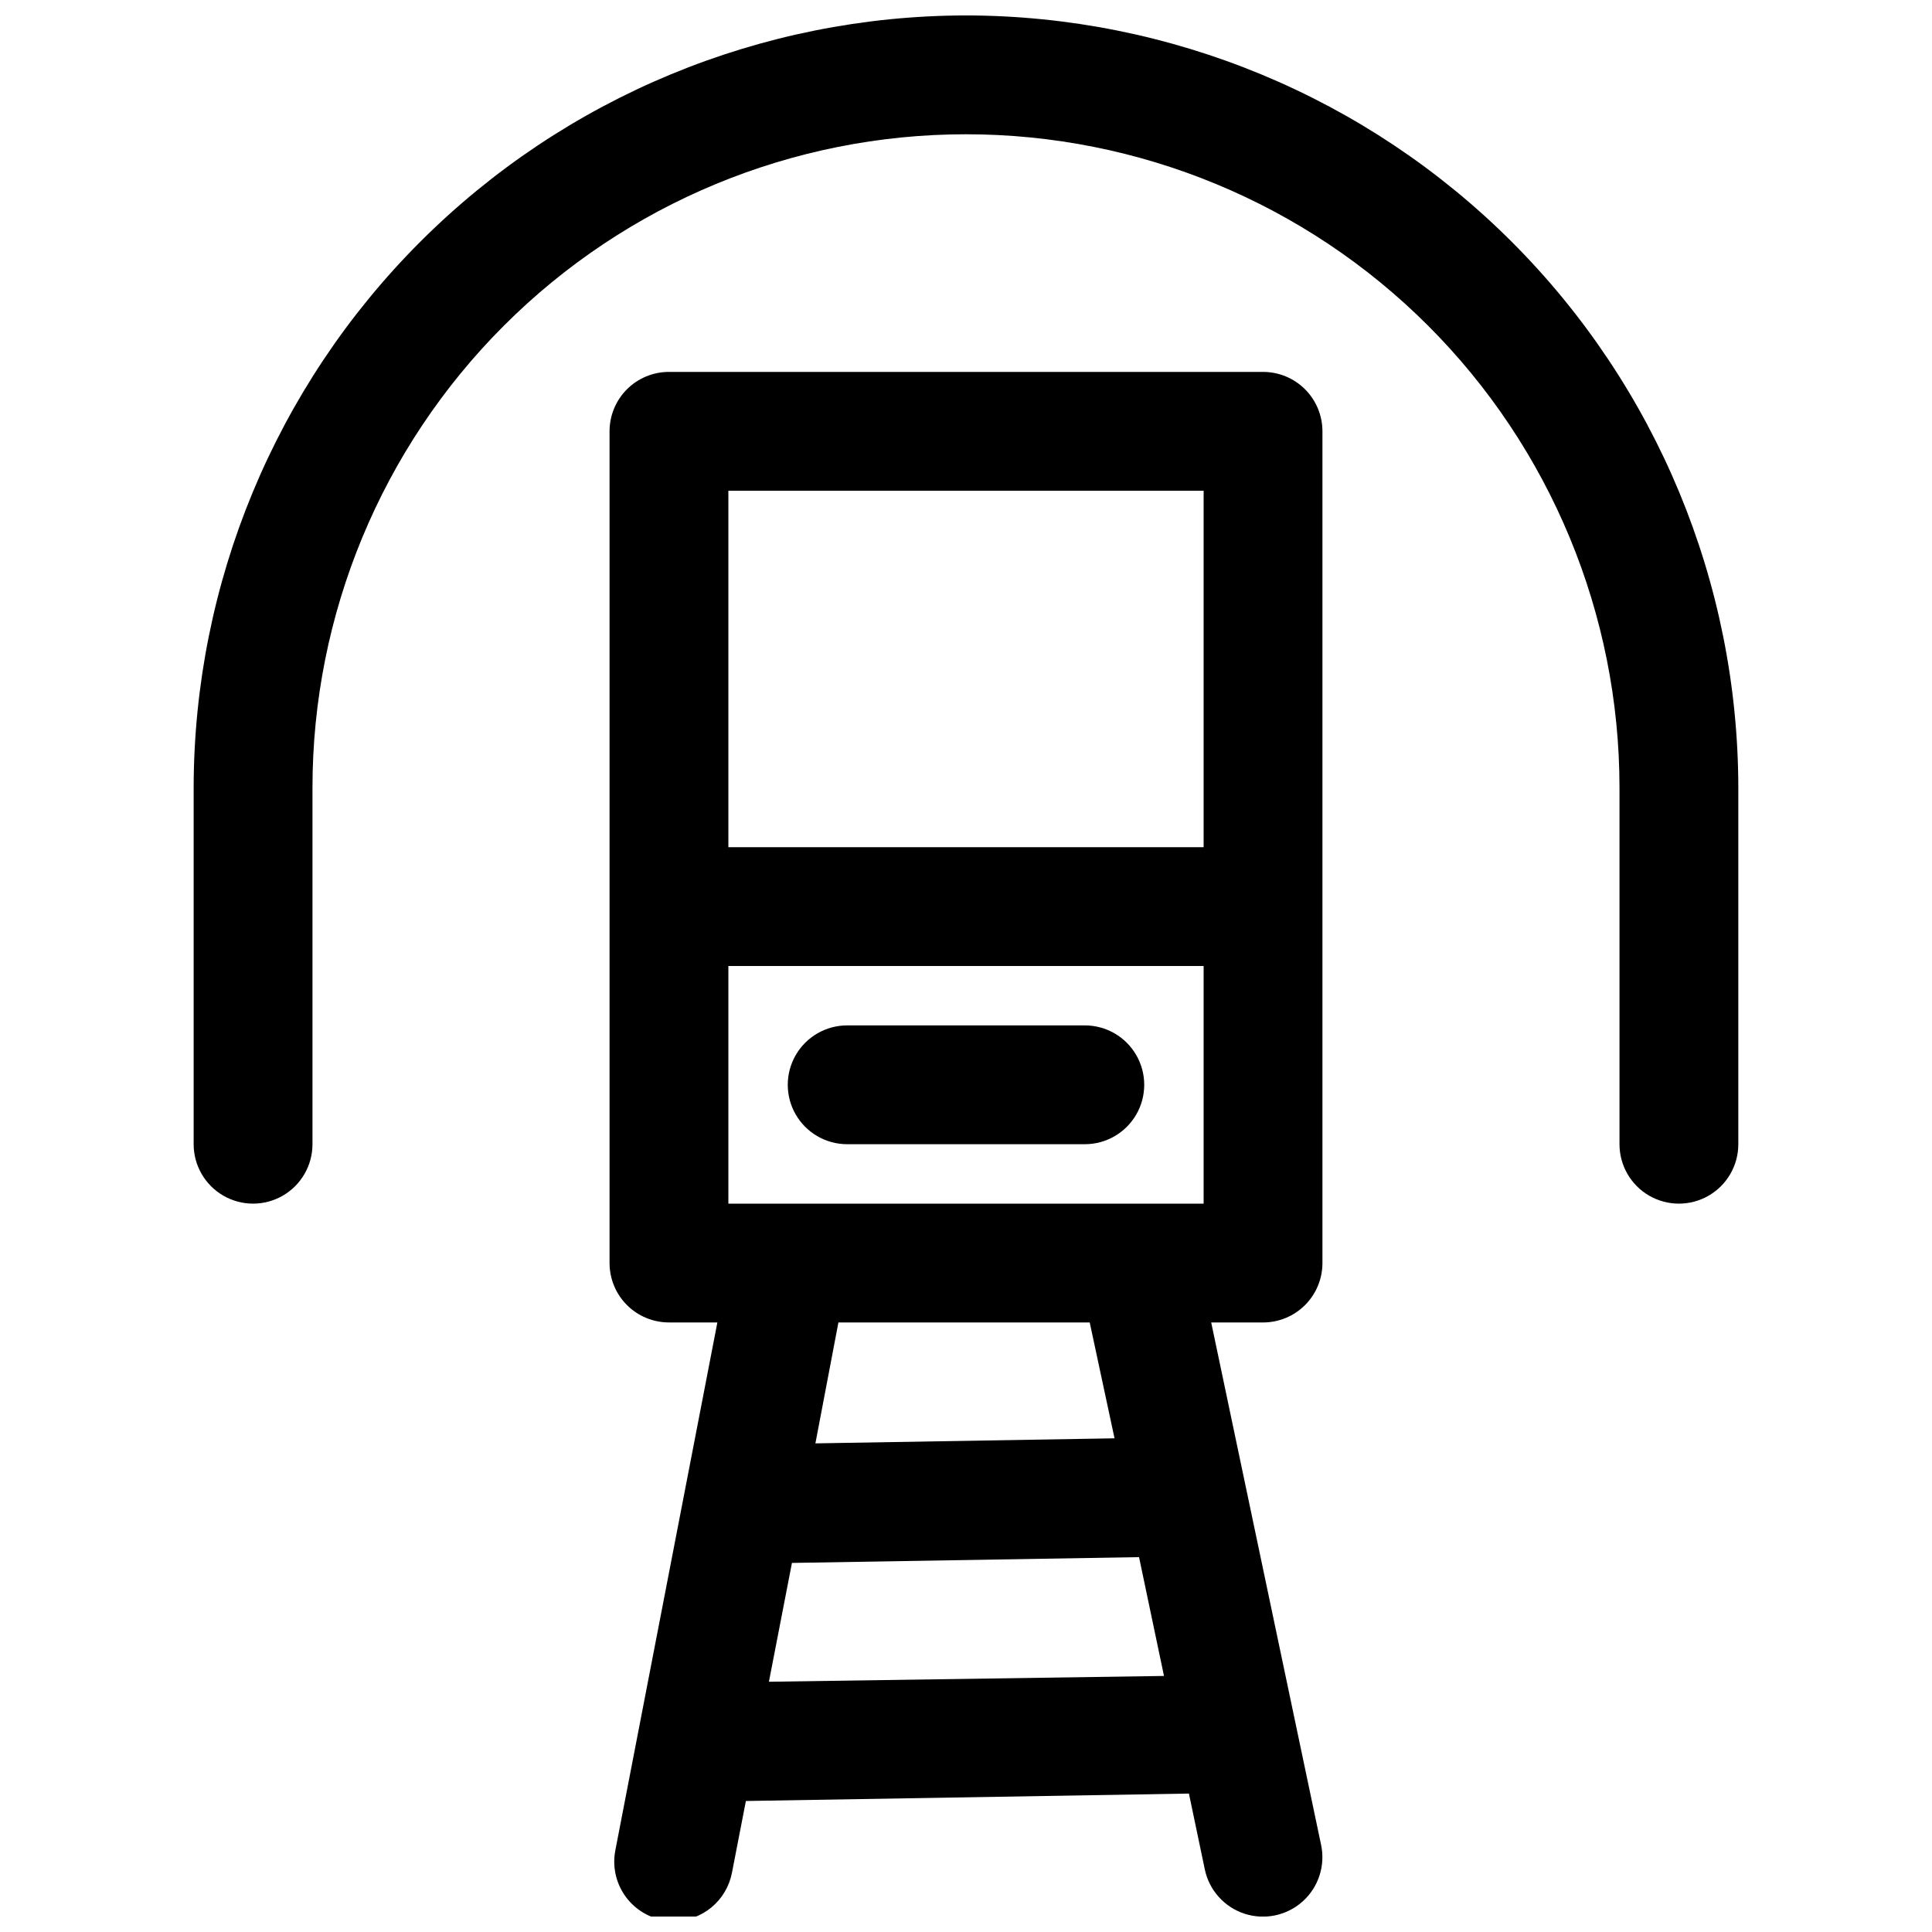 <?xml version="1.0" encoding="UTF-8"?>
<!-- Uploaded to: SVG Repo, www.svgrepo.com, Generator: SVG Repo Mixer Tools -->
<svg width="800px" height="800px" version="1.1" viewBox="144 144 512 512" xmlns="http://www.w3.org/2000/svg">
 <defs>
  <clipPath id="b">
   <path d="m305 242h190v409.9h-190z"/>
  </clipPath>
  <clipPath id="a">
   <path d="m195 148.09h410v314.91h-410z"/>
  </clipPath>
 </defs>
 <g clip-path="url(#b)">
  <path d="m494.46 478.72v-220.42c0-4.176-1.656-8.18-4.609-11.133-2.953-2.953-6.957-4.609-11.133-4.609h-157.44c-4.176 0-8.18 1.656-11.133 4.609s-4.609 6.957-4.609 11.133v220.42c0 4.176 1.656 8.18 4.609 11.133 2.953 2.953 6.957 4.609 11.133 4.609h12.832l-27.039 139.89c-0.797 4.106 0.07 8.355 2.41 11.816 2.34 3.465 5.961 5.856 10.066 6.644 0.984 0.184 1.988 0.277 2.992 0.277 3.652-0.008 7.188-1.285 10-3.609 2.816-2.328 4.734-5.559 5.43-9.145l3.699-19.051 117.41-1.969 4.211 20.113c1.16 5.504 5.168 9.973 10.516 11.723 5.348 1.746 11.223 0.508 15.41-3.25 4.188-3.754 6.055-9.461 4.894-14.965l-29.129-138.47h13.738c4.176 0 8.18-1.656 11.133-4.609 2.953-2.953 4.609-6.957 4.609-11.133zm-31.484-204.67v94.465h-125.95v-94.465zm-125.95 188.93v-62.977h125.95v62.977zm10.746 126.7 6.102-31.488 91.984-1.535 6.613 31.488zm91.59-64.512-79.27 1.34 6.098-32.043h66.598z"/>
 </g>
 <path d="m431.49 415.74h-62.977c-5.625 0-10.824 3-13.637 7.871-2.812 4.871-2.812 10.875 0 15.746s8.012 7.871 13.637 7.871h62.977c5.625 0 10.82-3 13.633-7.871s2.812-10.875 0-15.746c-2.812-4.871-8.008-7.871-13.633-7.871z"/>
 <g clip-path="url(#a)">
  <path d="m400 148.09c-54.266 0.062-106.29 21.645-144.66 60.016-38.371 38.371-59.957 90.395-60.02 144.66v94.465c0 5.625 3.004 10.824 7.875 13.637 4.871 2.812 10.871 2.812 15.742 0s7.871-8.012 7.871-13.637v-94.465c0-45.93 18.246-89.98 50.727-122.46 32.477-32.477 76.527-50.723 122.46-50.723 45.93 0 89.98 18.246 122.46 50.723 32.48 32.48 50.727 76.531 50.727 122.46v94.465c0 5.625 3 10.824 7.871 13.637 4.871 2.812 10.875 2.812 15.746 0 4.871-2.812 7.871-8.012 7.871-13.637v-94.465c-0.062-54.262-21.648-106.29-60.016-144.66-38.371-38.371-90.395-59.953-144.66-60.016z"/>
 </g>
</svg>